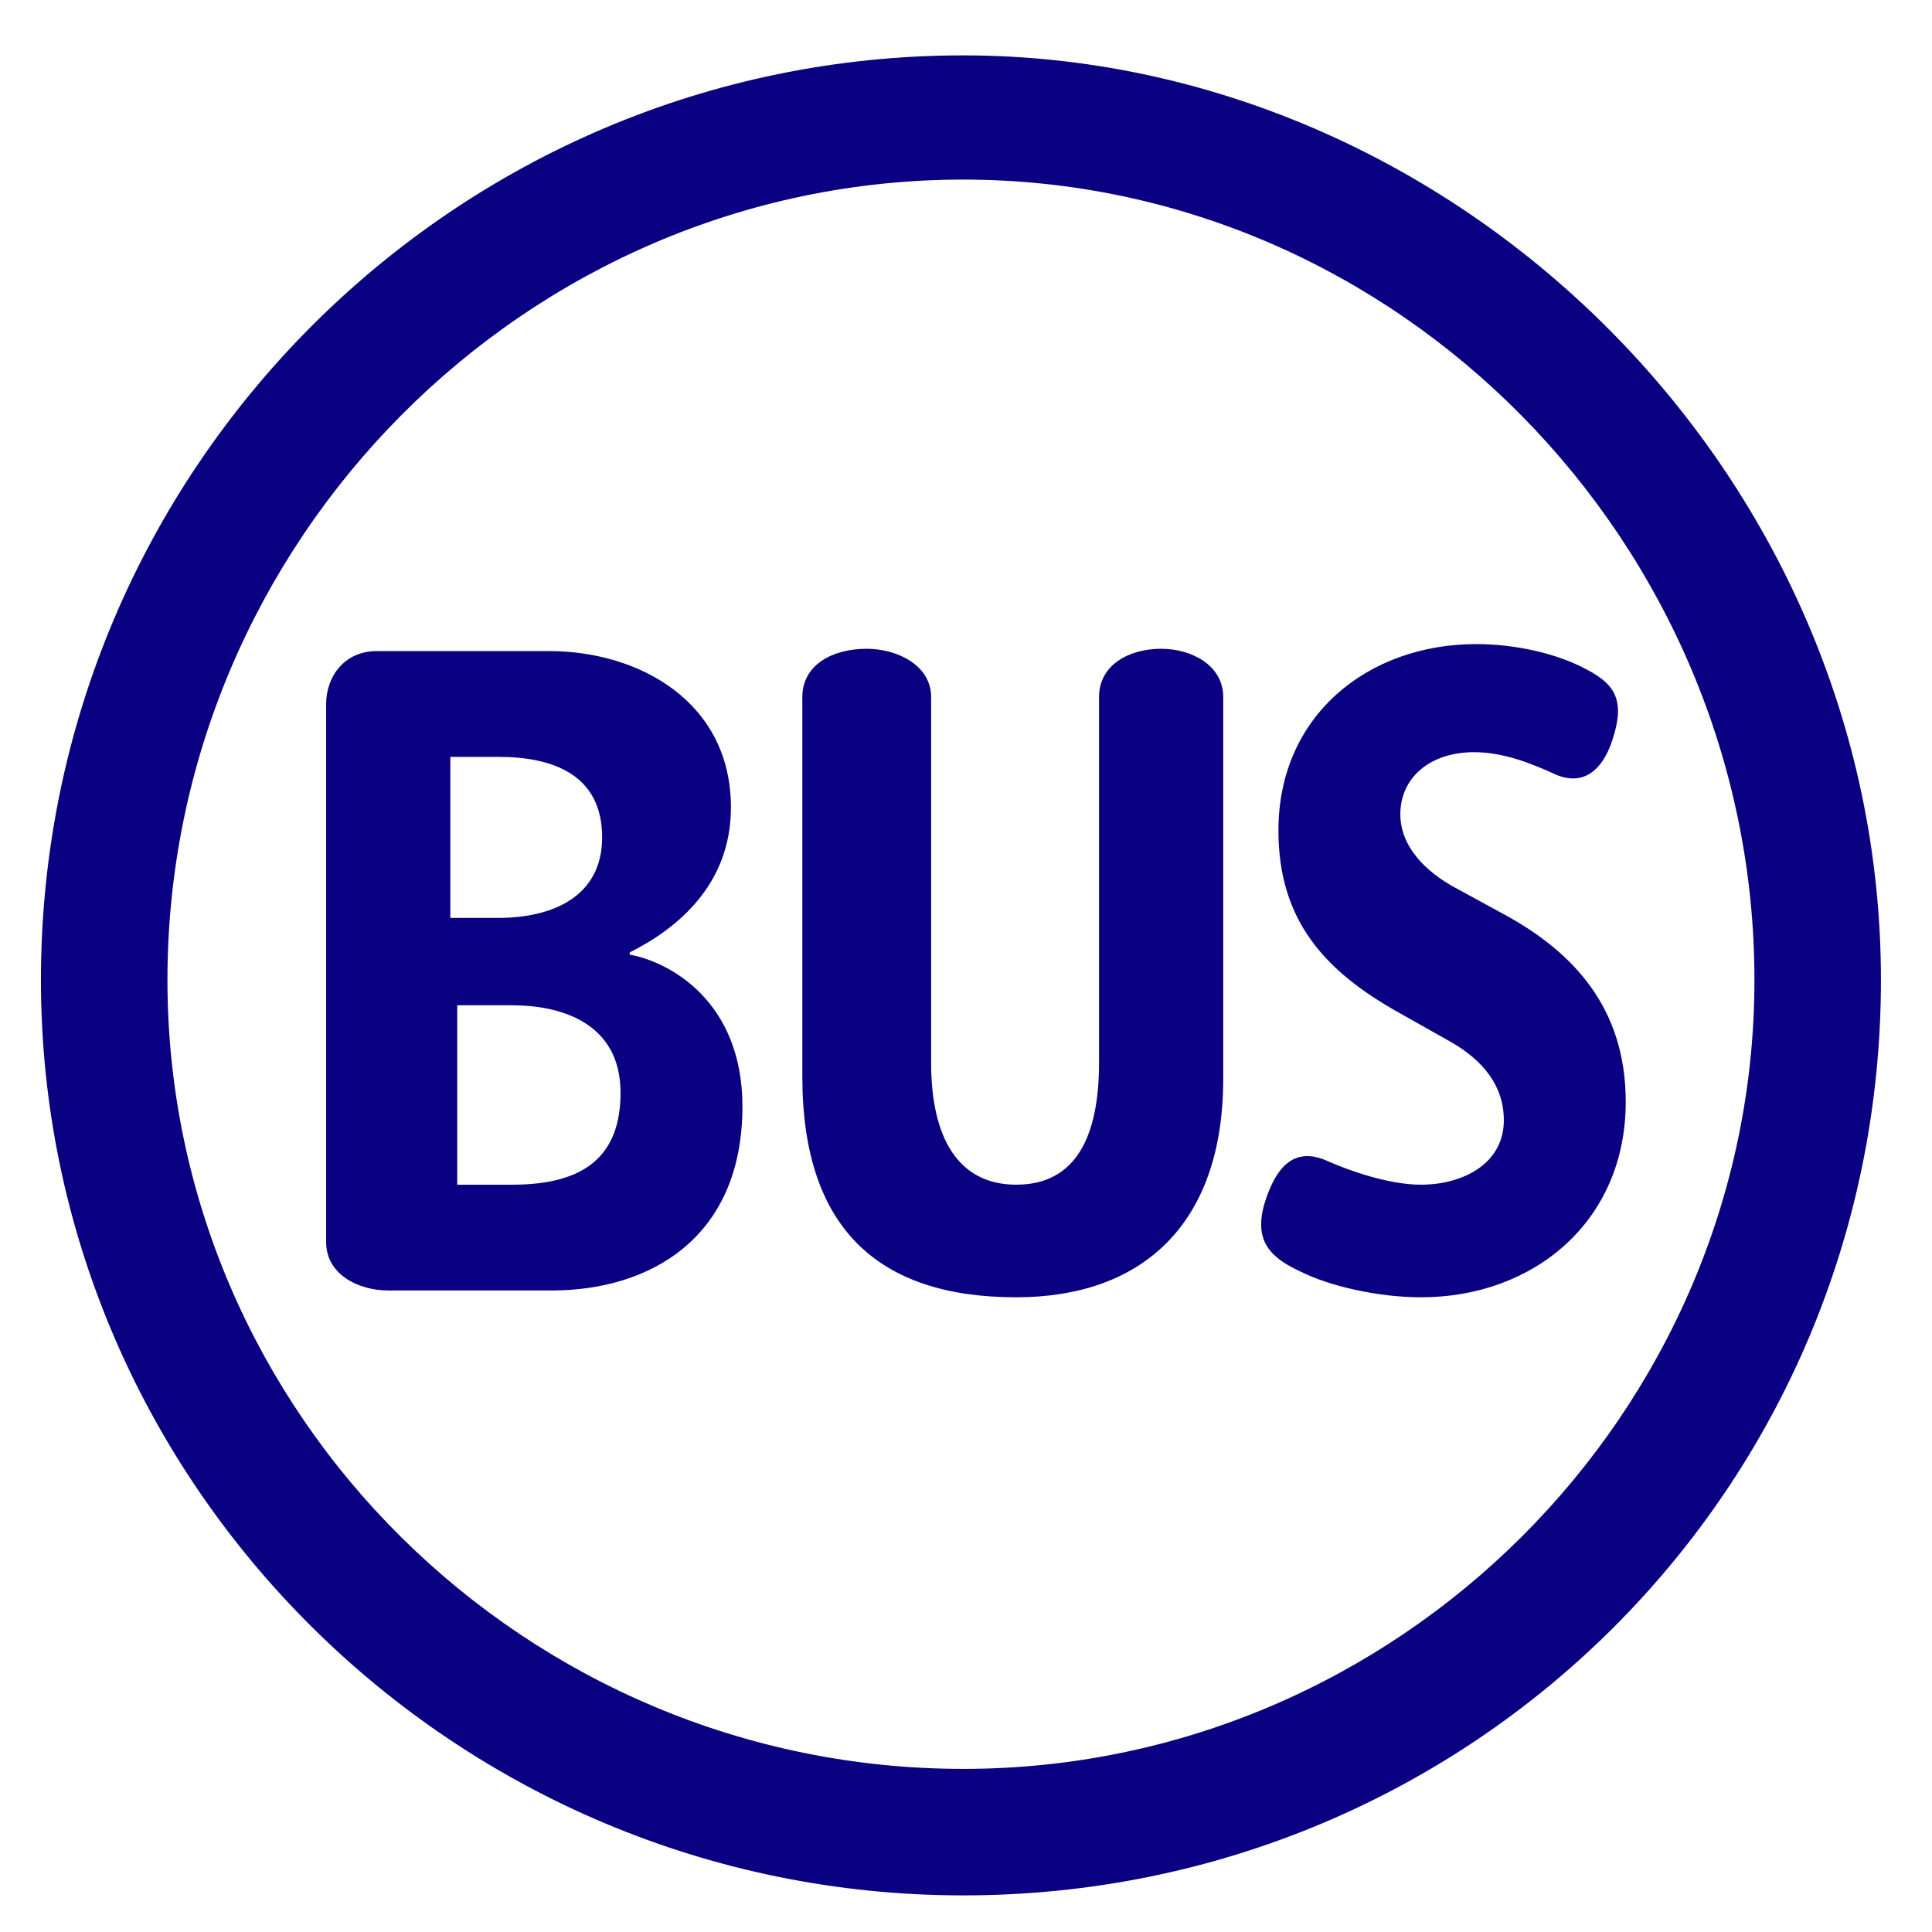 <svg width="21" height="21" viewBox="0 0 21 21" fill="none" xmlns="http://www.w3.org/2000/svg">
<g clip-path="url(#clip0_15_270)">
<path d="M6.845 10.377V10.352C7.345 10.102 7.945 9.627 7.945 8.777C7.945 7.627 6.945 7.077 5.97 7.077H4.095C3.745 7.077 3.545 7.352 3.545 7.652V13.502C3.545 13.852 3.895 14.027 4.22 14.027H5.995C7.07 14.027 8.07 13.452 8.07 12.027C8.07 10.877 7.27 10.452 6.845 10.377ZM4.895 8.227H5.42C6.02 8.227 6.545 8.427 6.545 9.102C6.545 9.752 5.995 9.977 5.42 9.977H4.895V8.227ZM5.57 12.877H4.97V10.927H5.57C6.07 10.927 6.745 11.102 6.745 11.877C6.745 12.552 6.37 12.877 5.57 12.877Z" fill="#0A0082"/>
<path d="M17.671 11.976C17.671 13.277 16.671 14.101 15.446 14.101C14.971 14.101 14.446 13.976 14.146 13.826C13.821 13.677 13.621 13.502 13.746 13.076C13.871 12.677 14.071 12.451 14.446 12.627C14.671 12.726 15.096 12.877 15.446 12.877C15.896 12.877 16.346 12.652 16.346 12.177C16.346 11.802 16.121 11.527 15.771 11.326L15.196 11.002C14.396 10.552 13.896 10.002 13.896 9.026C13.896 7.776 14.871 7.001 16.046 7.001C16.471 7.001 16.896 7.101 17.196 7.251C17.496 7.401 17.671 7.551 17.546 7.976C17.446 8.351 17.221 8.576 16.871 8.401C16.646 8.301 16.346 8.176 16.021 8.176C15.546 8.176 15.221 8.451 15.221 8.851C15.221 9.201 15.496 9.476 15.821 9.651L16.371 9.951C17.096 10.351 17.671 10.951 17.671 11.976Z" fill="#0A0082"/>
<path d="M13.296 7.577V11.726C13.296 13.326 12.396 14.101 11.046 14.101C9.546 14.101 8.721 13.351 8.721 11.701V7.577C8.721 7.227 9.046 7.052 9.421 7.052C9.746 7.052 10.121 7.227 10.121 7.577V11.552C10.121 12.377 10.421 12.877 11.046 12.877C11.696 12.877 11.946 12.351 11.946 11.552V7.577C11.946 7.227 12.271 7.052 12.621 7.052C12.946 7.052 13.296 7.227 13.296 7.577Z" fill="#0A0082"/>
<path d="M10.47 0.602C4.945 0.602 0.445 5.102 0.445 10.652C0.445 16.127 4.945 20.602 10.47 20.602C15.995 20.602 20.445 16.177 20.445 10.652C20.445 5.102 15.795 0.602 10.47 0.602ZM10.47 19.227C5.72 19.227 1.82 15.377 1.82 10.652C1.82 5.877 5.72 1.952 10.47 1.952C15.195 1.952 19.07 5.902 19.07 10.652C19.07 15.352 15.195 19.227 10.47 19.227Z" fill="#0A0082"/>
</g>
<defs>
<clipPath id="clip0_15_270">
<rect width="20" height="20" fill="white" transform="translate(0.445 0.602)"/>
</clipPath>
</defs>
</svg>
